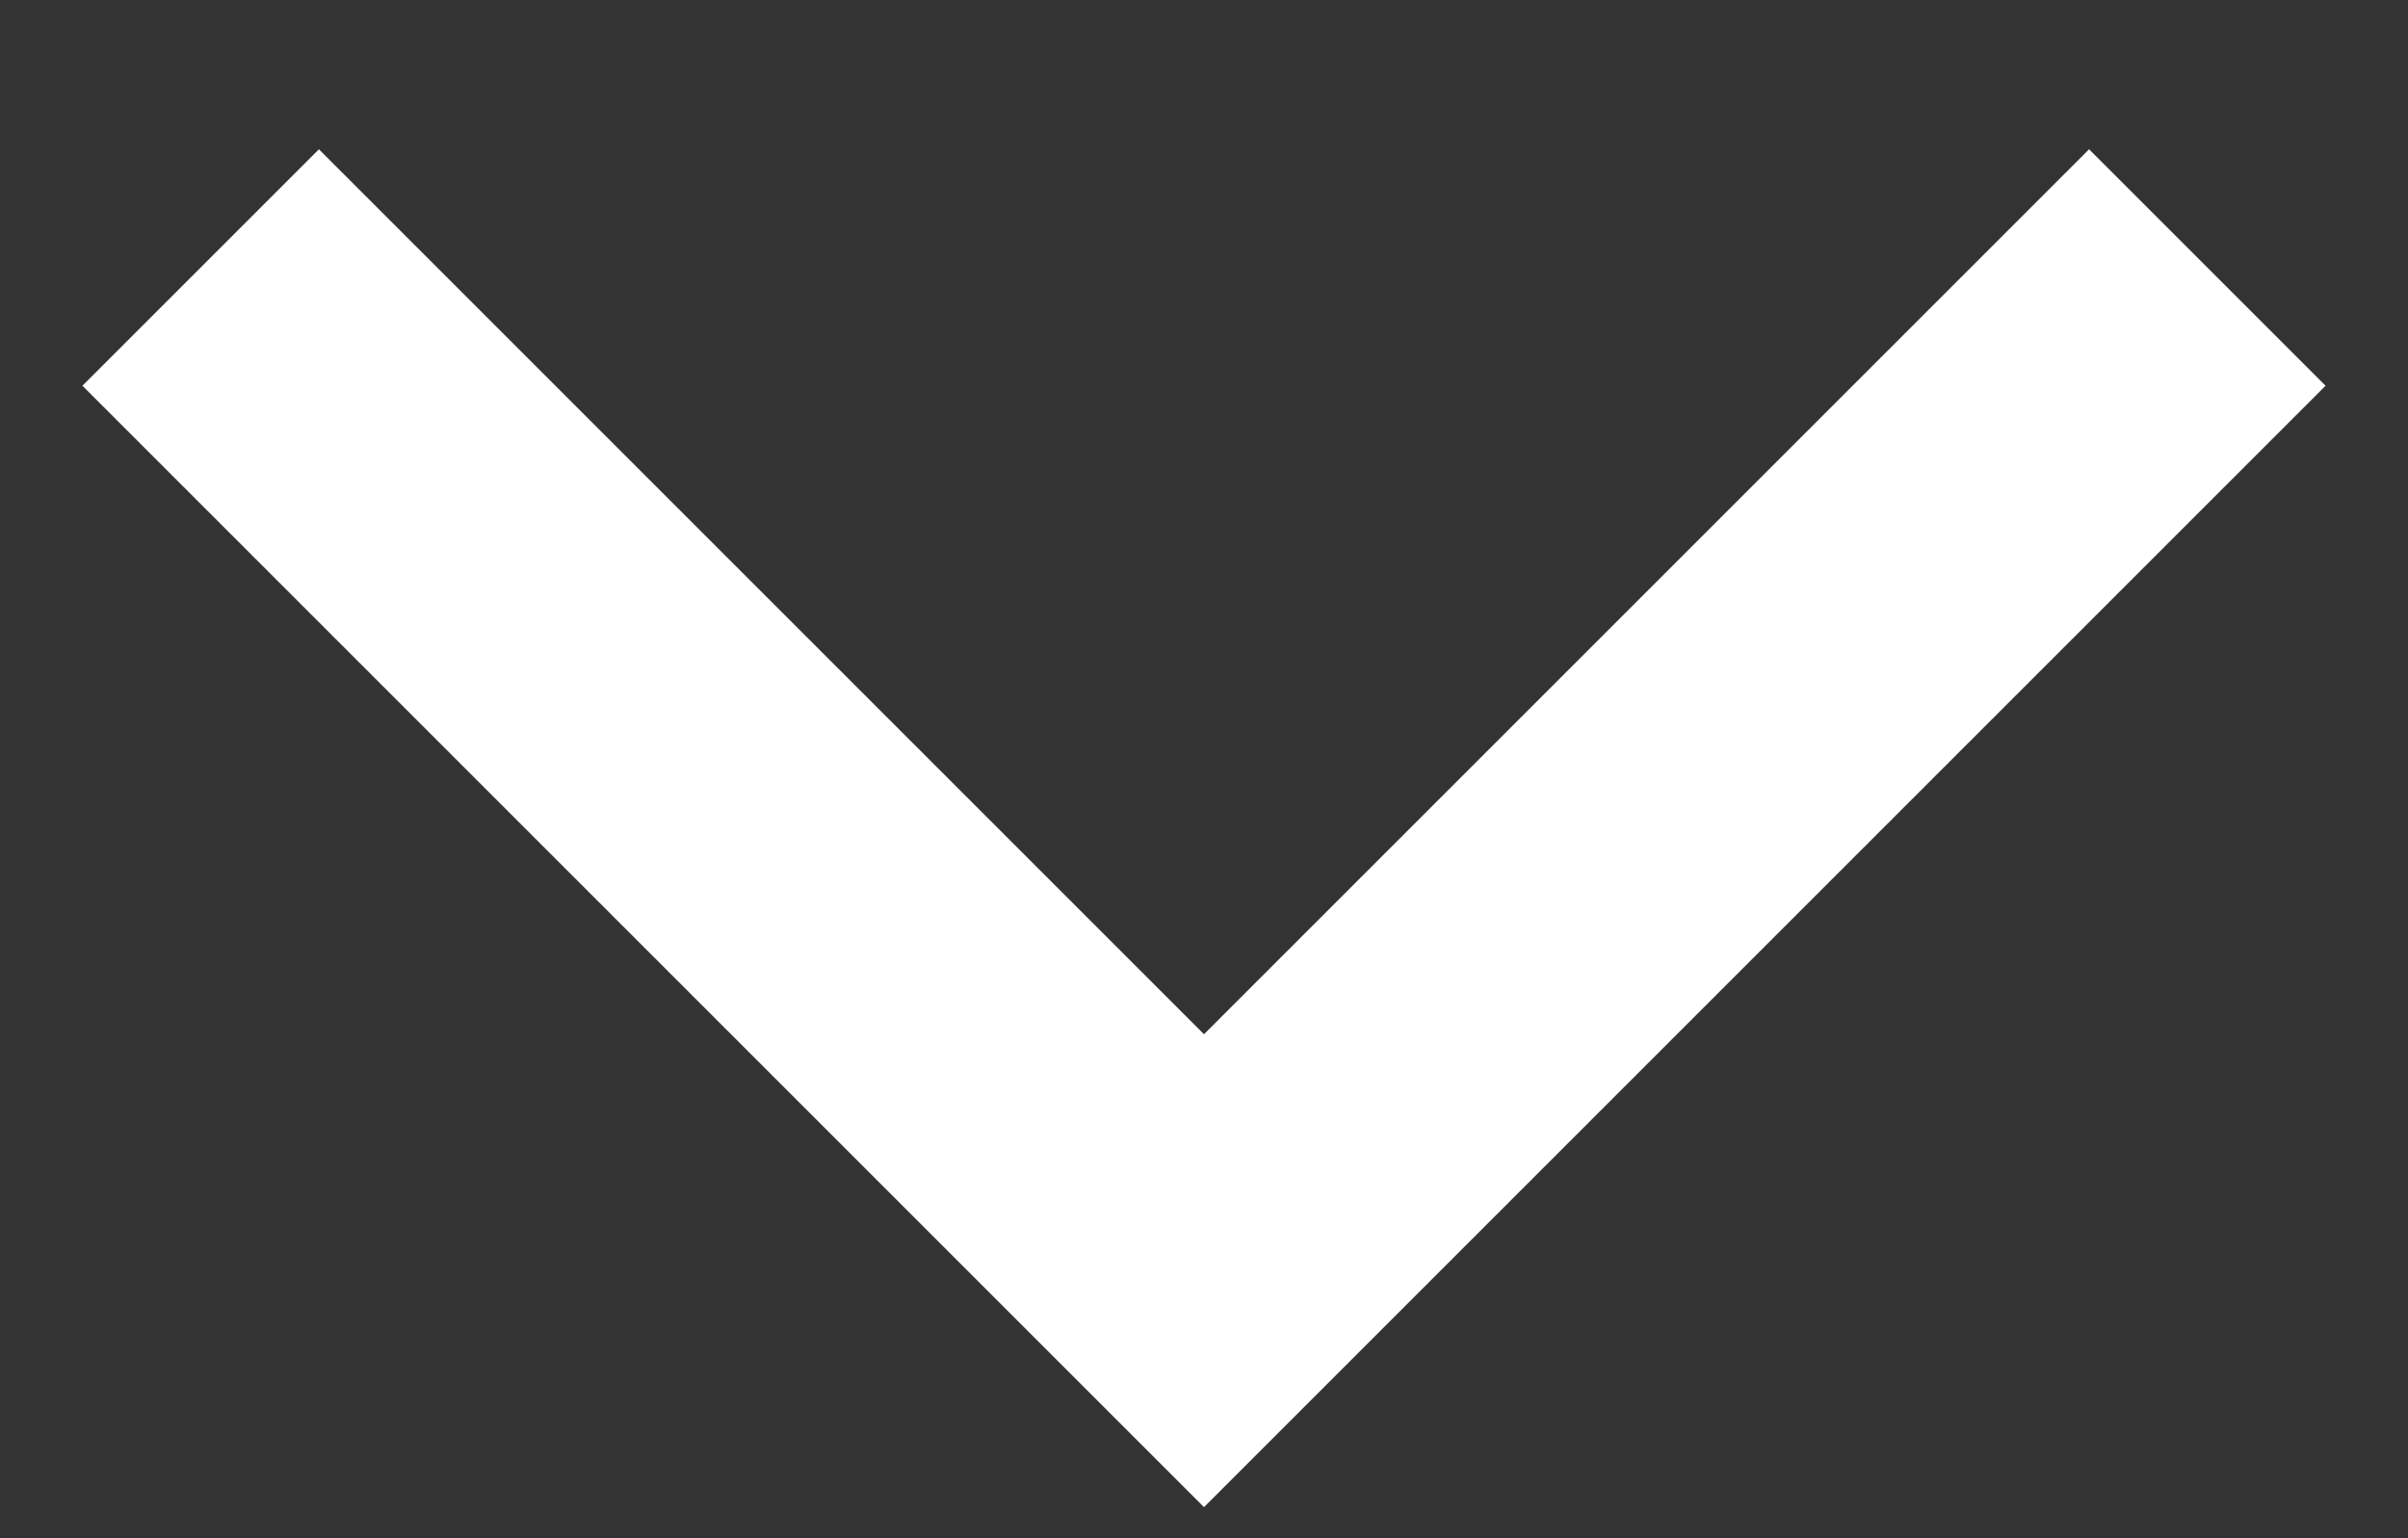 <svg id="Layer_1" xmlns="http://www.w3.org/2000/svg" viewBox="0 0 36 23"><rect x="0" y="0" width="36" height="23" fill="#333333" stroke="none"/><style>.st0{fill:none;stroke:#fff;stroke-width:5;stroke-miterlimit:10}</style><path class="st0" d="M33 4L18 19 3 4"/></svg>